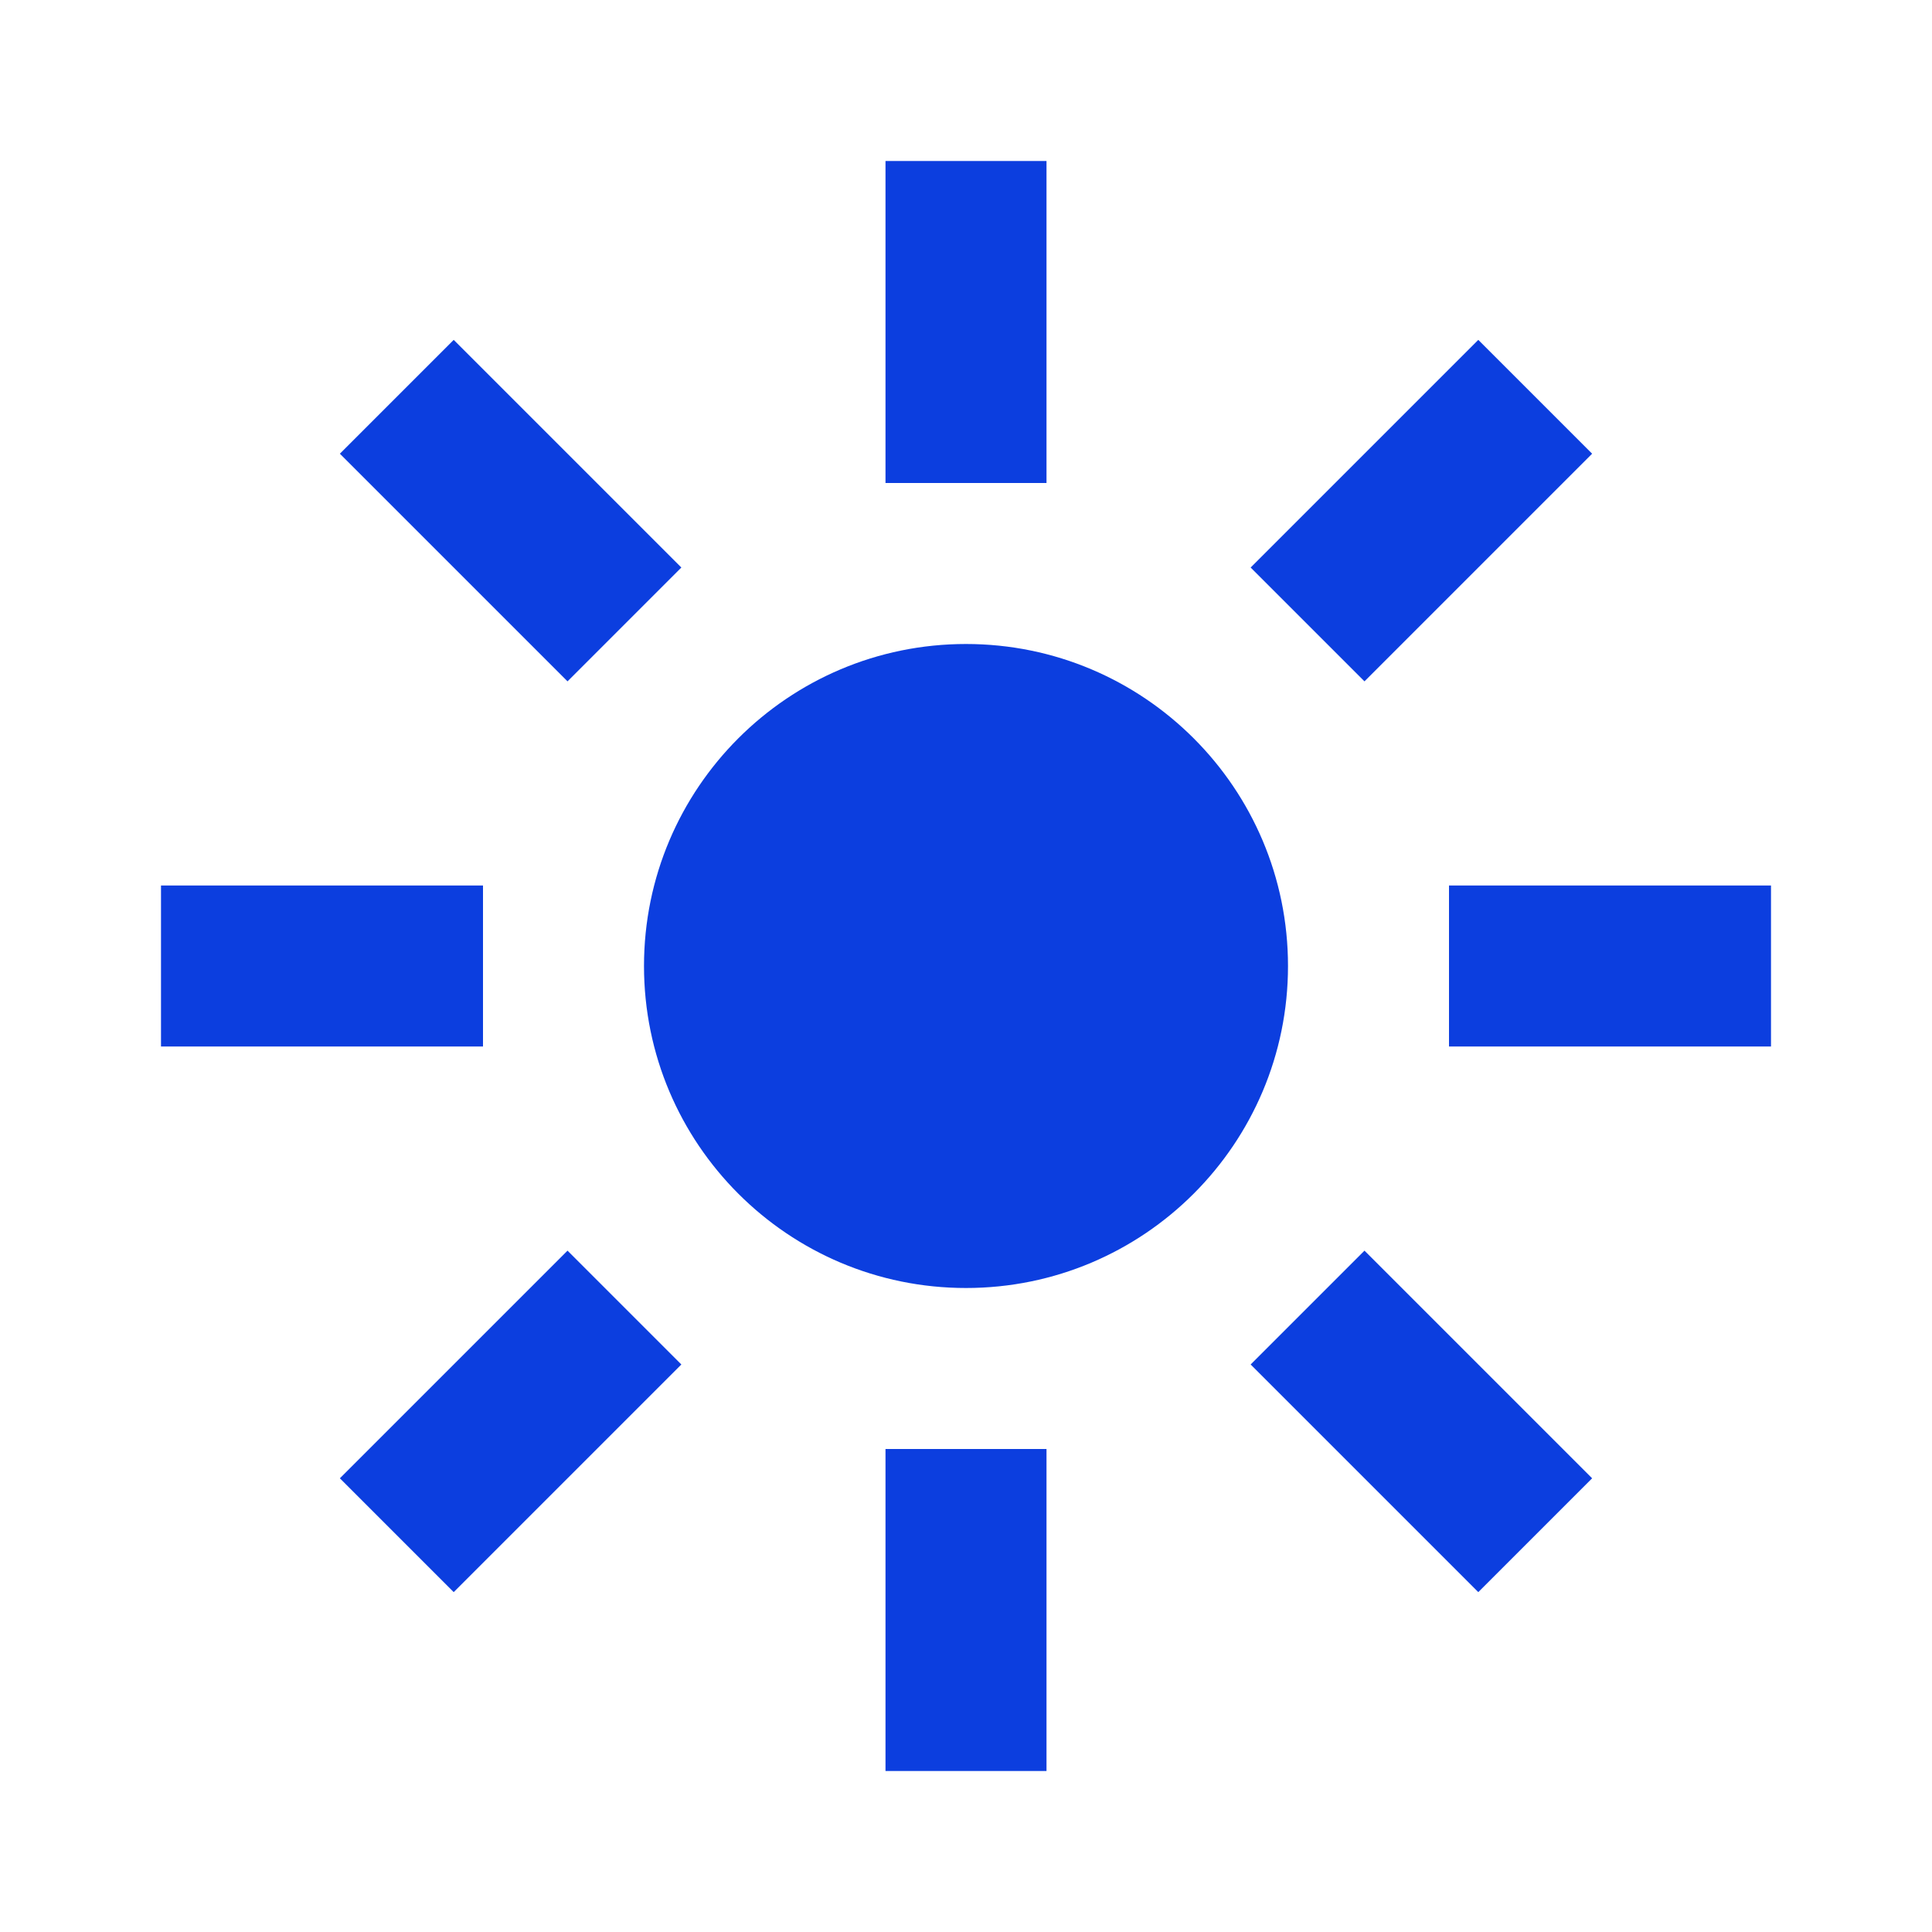 <?xml version="1.0" encoding="UTF-8"?> <svg xmlns="http://www.w3.org/2000/svg" width="24" height="24" viewBox="0 0 24 24" fill="none"><path d="M16 12C16 14.209 14.209 16 12 16C9.791 16 8 14.209 8 12C8 9.791 9.791 8 12 8C14.209 8 16 9.791 16 12Z" fill="#0C3EDF"></path><path d="M11 2H13V6H11V2Z" fill="#0C3EDF"></path><path d="M22 11V13H18V11H22Z" fill="#0C3EDF"></path><path d="M18.364 4.222L19.778 5.636L16.95 8.464L15.536 7.05L18.364 4.222Z" fill="#0C3EDF"></path><path d="M19.778 18.364L18.364 19.778L15.536 16.95L16.95 15.536L19.778 18.364Z" fill="#0C3EDF"></path><path d="M11 18H13V22H11V18Z" fill="#0C3EDF"></path><path d="M6 11V13H2L2 11H6Z" fill="#0C3EDF"></path><path d="M7.05 15.536L8.464 16.95L5.636 19.778L4.222 18.364L7.05 15.536Z" fill="#0C3EDF"></path><path d="M8.464 7.05L7.05 8.464L4.222 5.636L5.636 4.222L8.464 7.05Z" fill="#0C3EDF"></path></svg> 